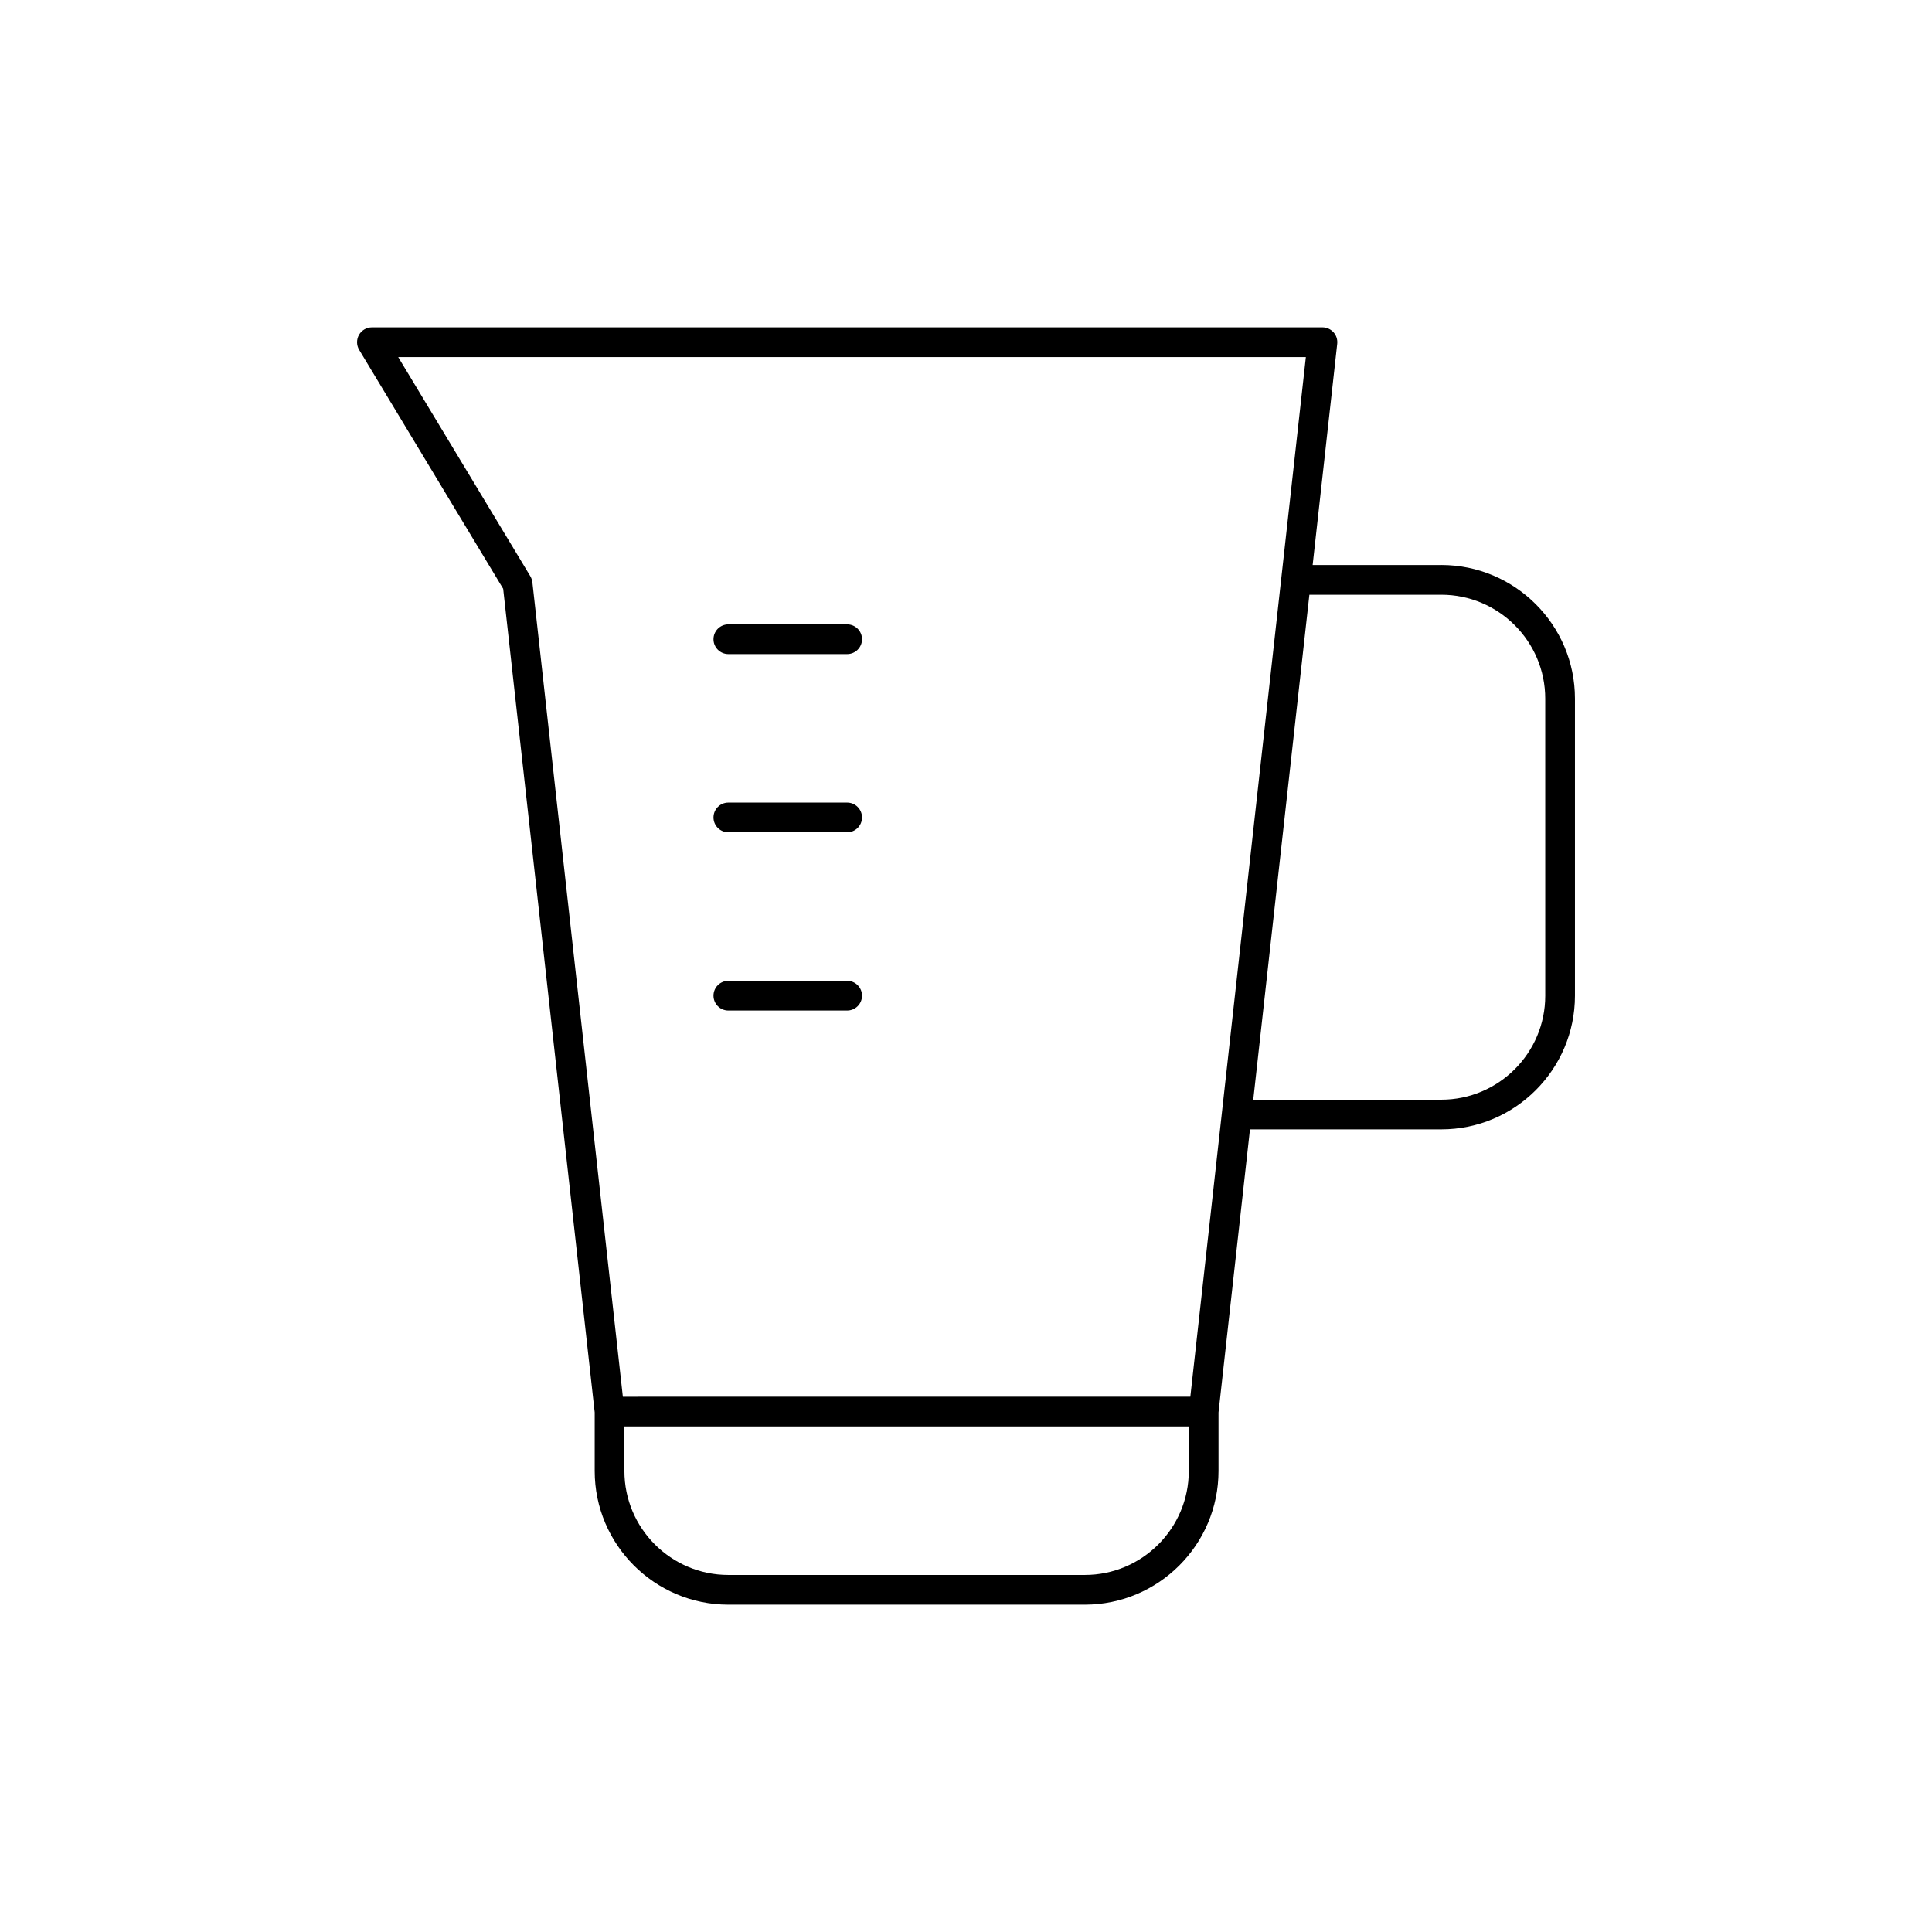 <?xml version="1.0" encoding="UTF-8"?>
<!-- Uploaded to: ICON Repo, www.svgrepo.com, Generator: ICON Repo Mixer Tools -->
<svg fill="#000000" width="800px" height="800px" version="1.1" viewBox="144 144 512 512" xmlns="http://www.w3.org/2000/svg">
 <g>
  <path d="m337.02 317.34h31.488c2.172 0 3.938-1.762 3.938-3.938 0-2.172-1.762-3.938-3.938-3.938h-31.488c-2.172 0-3.938 1.762-3.938 3.938 0 2.172 1.766 3.938 3.938 3.938z"/>
  <path d="m337.02 364.57h31.488c2.172 0 3.938-1.762 3.938-3.938 0-2.172-1.762-3.938-3.938-3.938h-31.488c-2.172 0-3.938 1.762-3.938 3.938s1.766 3.938 3.938 3.938z"/>
  <path d="m337.02 411.8h31.488c2.172 0 3.938-1.762 3.938-3.938 0-2.172-1.762-3.938-3.938-3.938h-31.488c-2.172 0-3.938 1.762-3.938 3.938 0 2.176 1.766 3.938 3.938 3.938z"/>
  <path d="m525.95 293.73h-34.086l6.512-58.605c0.125-1.109-0.227-2.227-0.977-3.062-0.754-0.828-1.809-1.309-2.938-1.309h-251.9c-1.418 0-2.731 0.762-3.434 2-0.691 1.234-0.676 2.754 0.055 3.969l38.164 63.301 24.254 218.29v15.512c0 19.531 15.895 35.426 35.426 35.426h94.465c19.531 0 35.426-15.895 35.426-35.426v-15.516l8.336-75.012 50.699-0.004c19.531 0 35.426-15.895 35.426-35.426v-78.719c0-19.527-15.895-35.422-35.426-35.422zm-241.41 2.969-35.016-58.074h240.54l-30.613 275.52-150.39 0.004-23.977-215.85c-0.074-0.566-0.254-1.109-0.547-1.598zm174.5 237.13c0 15.191-12.359 27.551-27.551 27.551h-94.465c-15.191 0-27.551-12.359-27.551-27.551v-11.809h149.57zm94.465-125.95c0 15.191-12.359 27.551-27.551 27.551h-49.828l14.871-133.82h34.953c15.191 0 27.551 12.359 27.551 27.551z"/>
 </g>
</svg>
